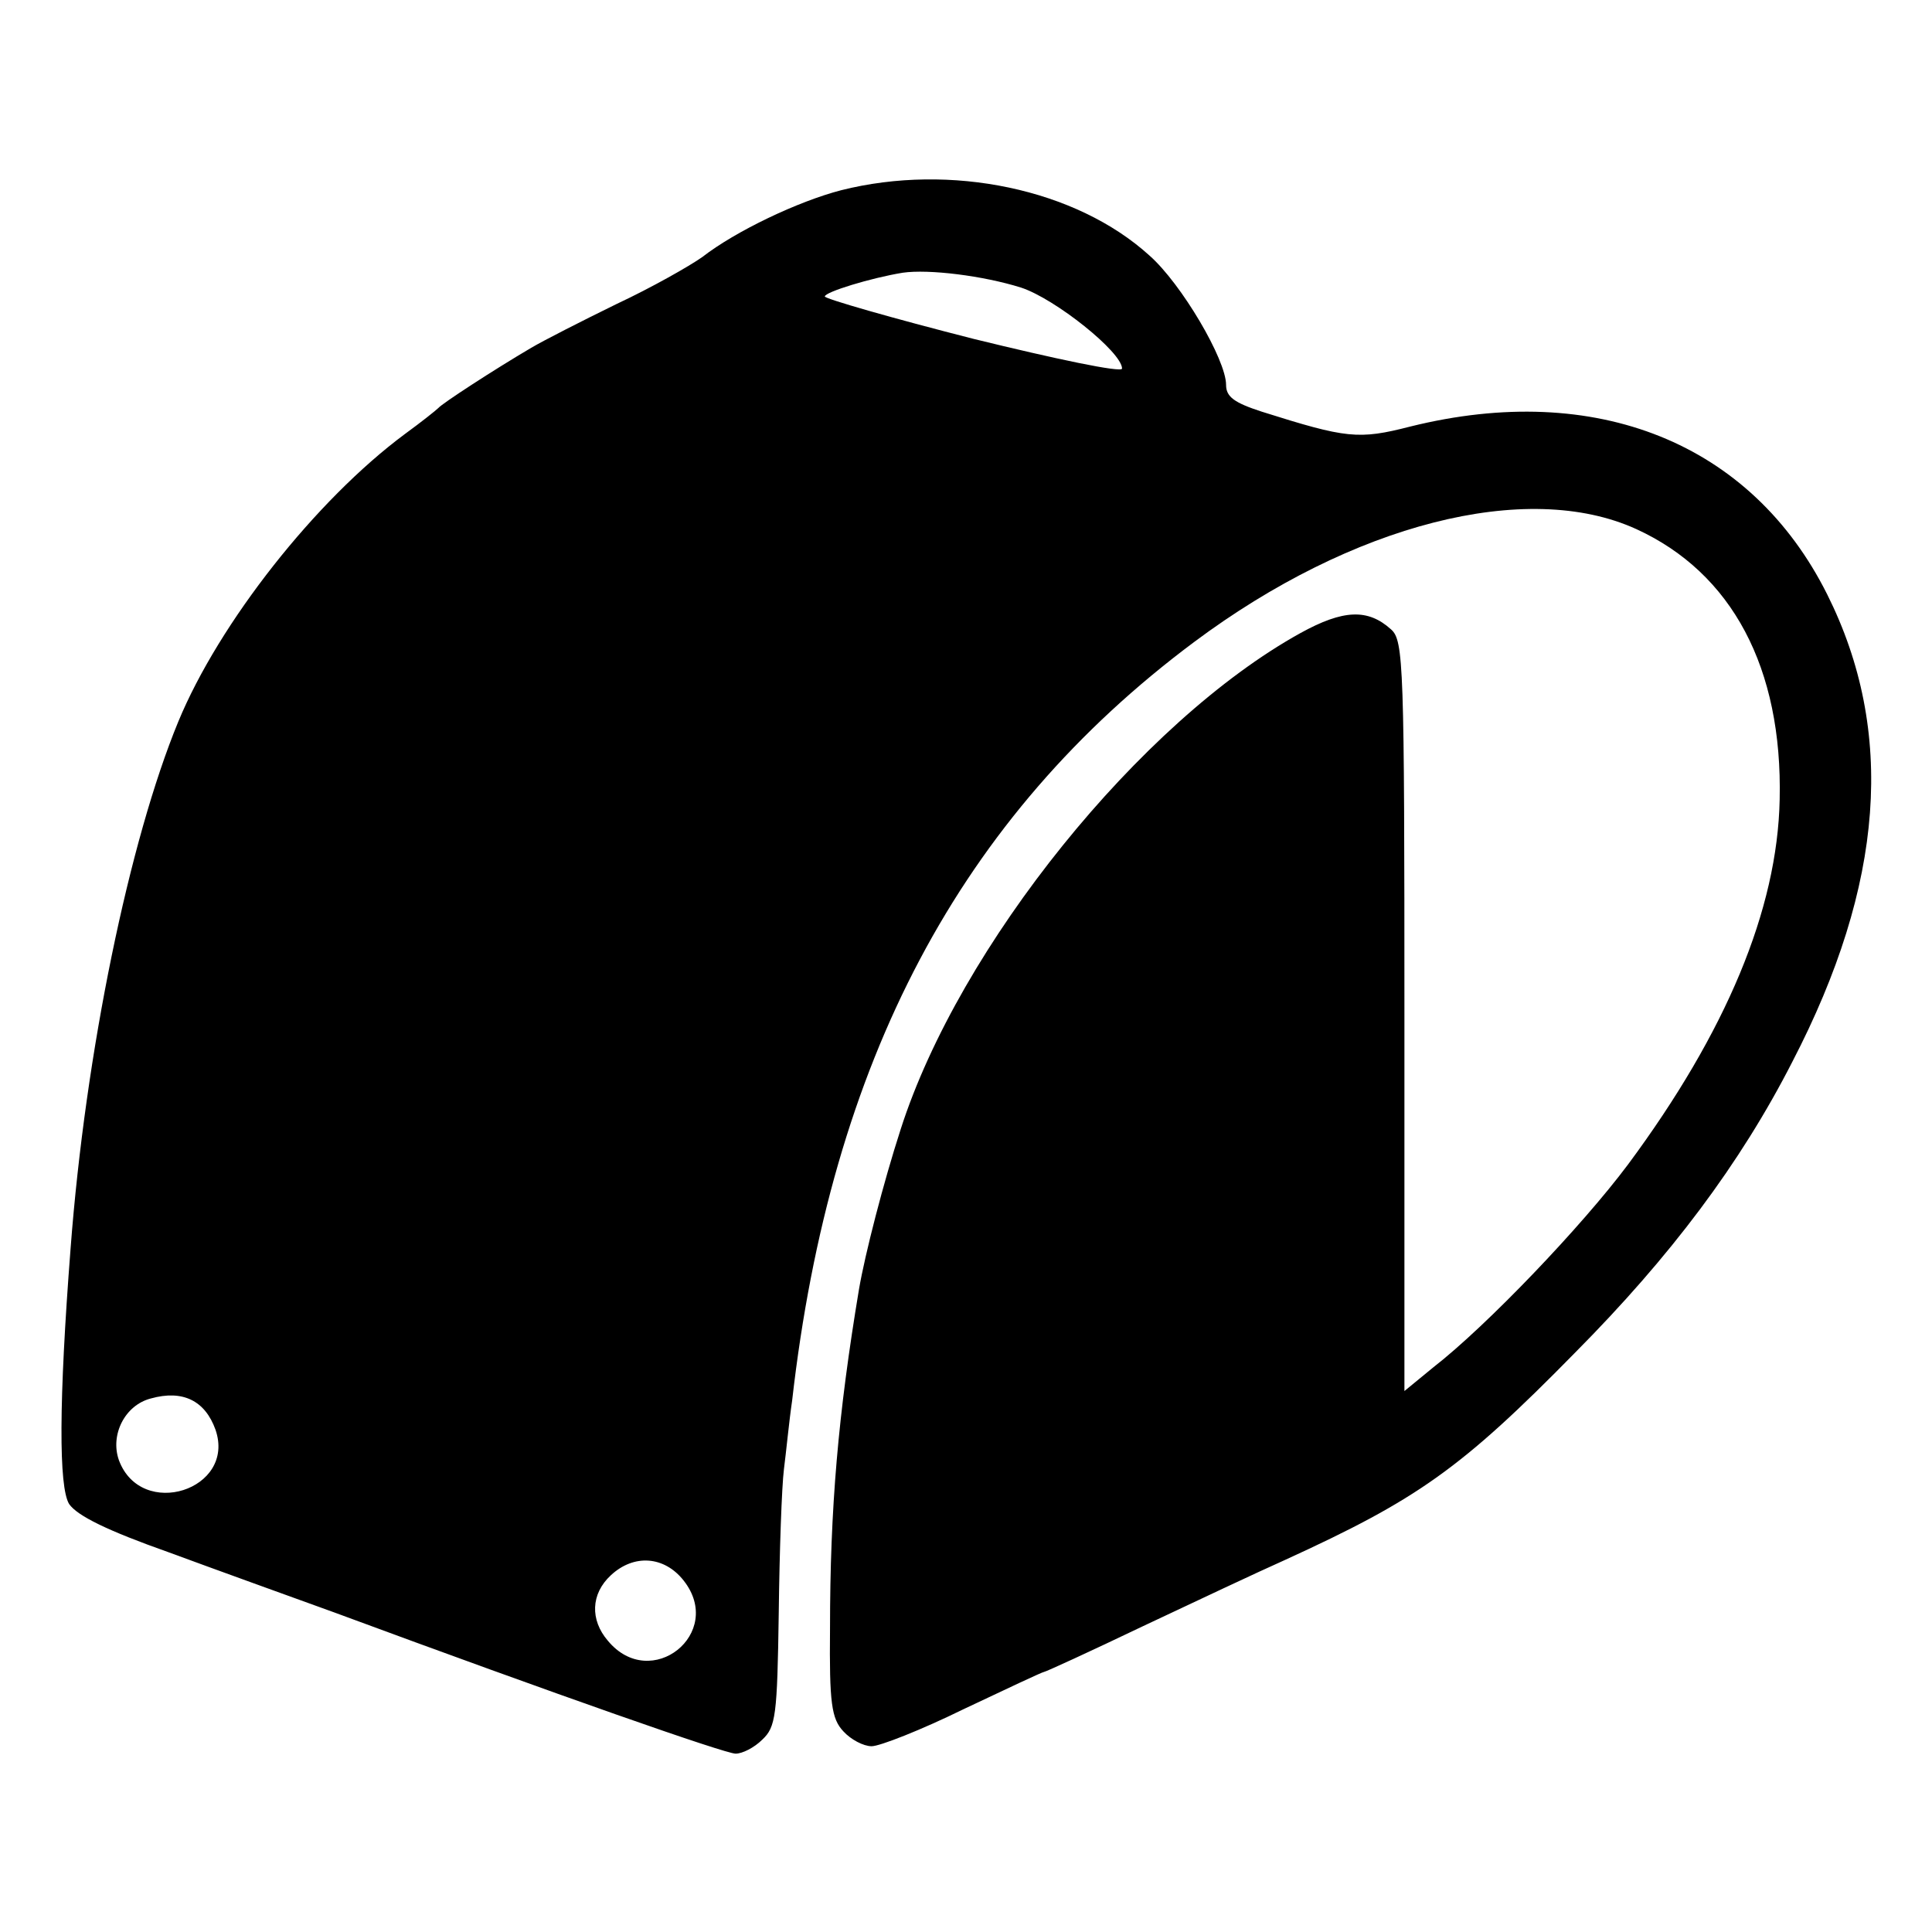 <?xml version="1.0" standalone="no"?>
<!DOCTYPE svg PUBLIC "-//W3C//DTD SVG 20010904//EN"
 "http://www.w3.org/TR/2001/REC-SVG-20010904/DTD/svg10.dtd">
<svg version="1.0" xmlns="http://www.w3.org/2000/svg"
 width="260pt" height="260pt" viewBox="0 0 260 260"
 preserveAspectRatio="xMidYMid meet">
<g transform="translate(0,260) scale(0.1,-0.1)"
fill="#000000" stroke="none">
<path d="M1132 2344 c-58 -15 -142 -55 -187 -90 -17 -12 -68 -41 -115 -63 -47
-23 -98 -49 -115 -59 -51 -30 -120 -75 -125 -81 -3 -3 -23 -19 -45 -35 -120
-89 -250 -254 -305 -387 -66 -160 -125 -445 -145 -709 -16 -207 -16 -321 -2
-344 11 -16 52 -36 134 -65 65 -24 165 -60 223 -81 303 -112 526 -190 540
-190 9 0 25 8 36 19 18 17 20 32 22 170 1 83 4 170 7 194 3 23 7 65 11 92 52
457 226 786 541 1021 213 159 448 219 595 152 129 -59 197 -187 193 -364 -3
-148 -72 -313 -204 -491 -62 -83 -190 -217 -262 -273 l-39 -32 0 505 c0 473
-1 505 -18 520 -31 28 -64 27 -122 -5 -215 -119 -459 -421 -538 -668 -23 -71
-48 -168 -56 -215 -28 -168 -39 -294 -39 -457 -1 -100 2 -121 18 -138 10 -11
27 -20 38 -20 11 0 67 22 124 50 57 27 106 50 108 50 2 0 61 27 132 61 70 33
157 74 193 90 177 81 236 122 390 279 128 129 222 254 292 391 124 239 139
445 47 629 -102 204 -311 288 -561 226 -70 -18 -86 -16 -200 20 -37 12 -48 20
-48 36 0 34 -60 136 -103 174 -99 90 -268 125 -415 88z m242 -131 c46 -15 136
-87 136 -109 0 -6 -90 13 -200 40 -110 28 -200 54 -200 57 0 6 62 25 105 32
35 5 108 -4 159 -20z m-1084 -1537 c28 -81 -100 -122 -130 -41 -12 34 8 74 43
83 43 12 73 -3 87 -42z m630 -203 c56 -71 -44 -151 -102 -81 -24 28 -23 63 4
88 31 29 72 26 98 -7z"/>
</g>
</svg>
